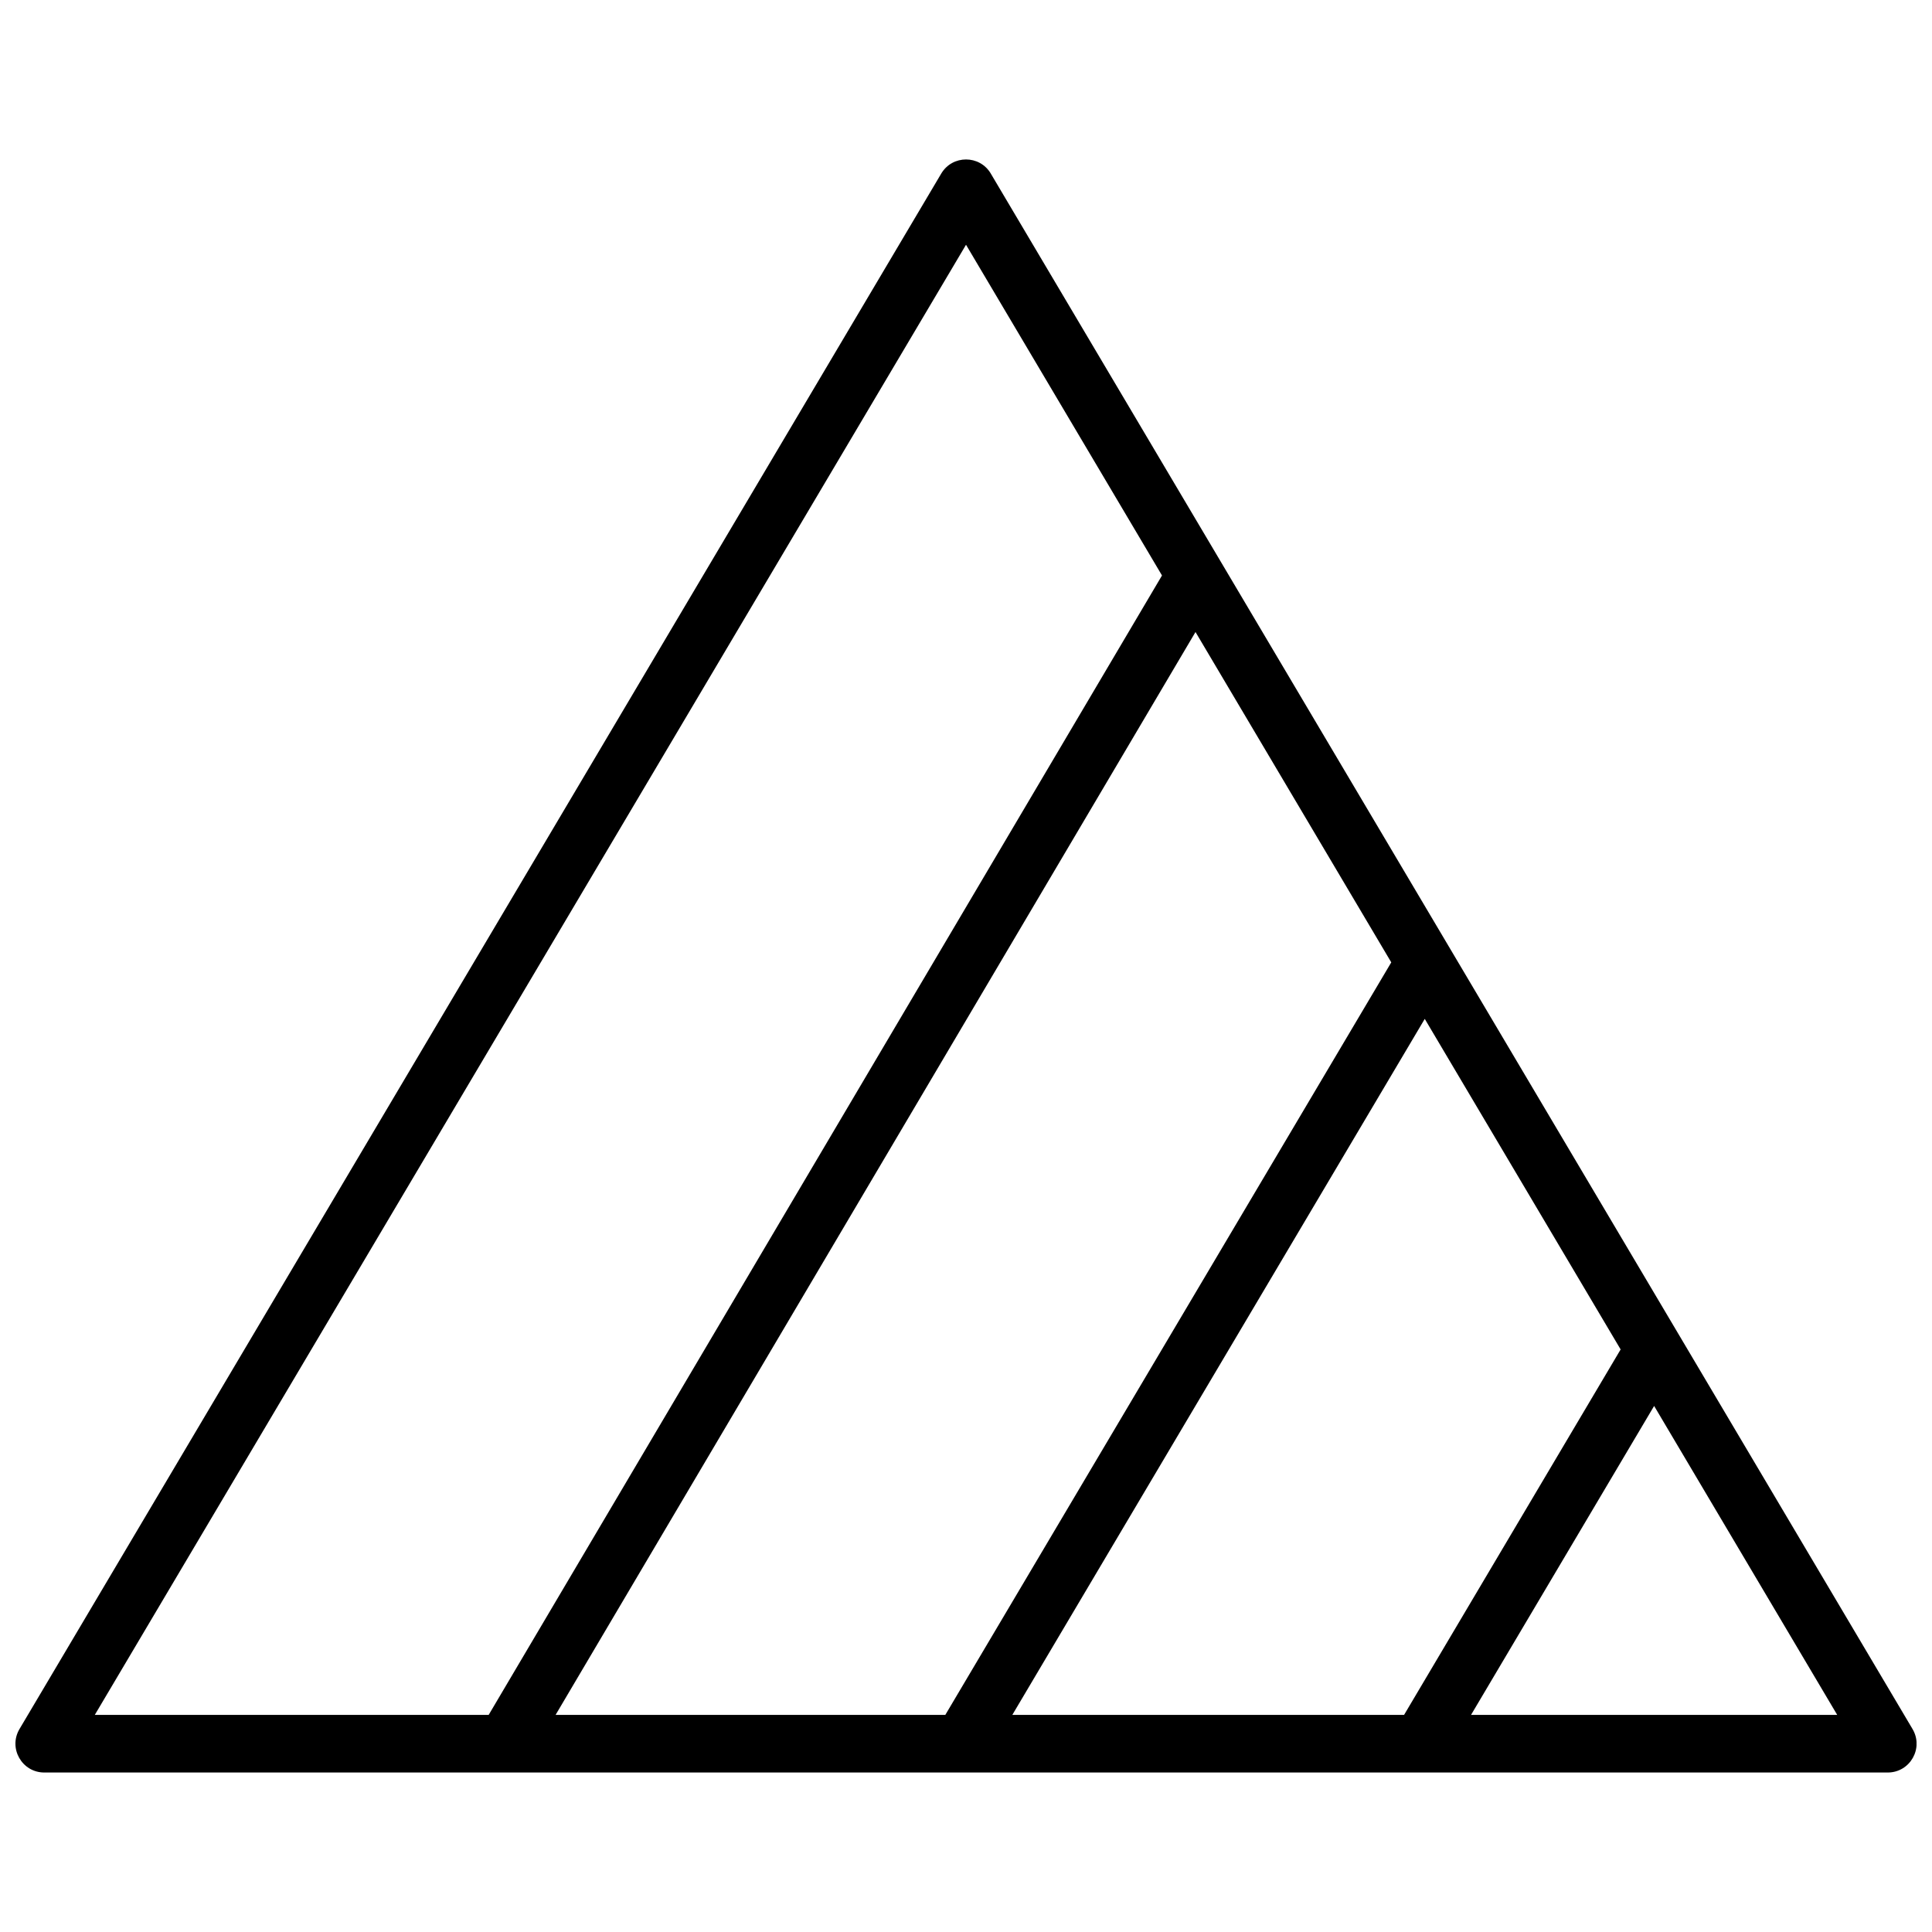 <?xml version="1.0" encoding="UTF-8"?>
<!-- Uploaded to: ICON Repo, www.svgrepo.com, Generator: ICON Repo Mixer Tools -->
<svg width="800px" height="800px" version="1.1" viewBox="144 144 512 512" xmlns="http://www.w3.org/2000/svg">
 <defs>
  <clipPath id="a">
   <path d="m148.09 186h503.81v428h-503.81z"/>
  </clipPath>
 </defs>
 <g clip-path="url(#a)">
  <path d="m406.57 190 244.27 412.21c3.016 5.09-0.652 11.523-6.566 11.523h-488.54c-5.914 0-9.582-6.434-6.566-11.523l244.27-412.21c2.957-4.988 10.18-4.988 13.137 0zm175.79 326.59-48.52 81.875h97.039zm-8.875-14.973-51.91-87.602-109.3 184.45h103.82zm-60.785-102.58-51.879-87.547-169.58 286.97h103.28zm-60.758-102.53-51.938-87.645-230.88 389.6h104.38z" fill-rule="evenodd"/>
 </g>
</svg>
